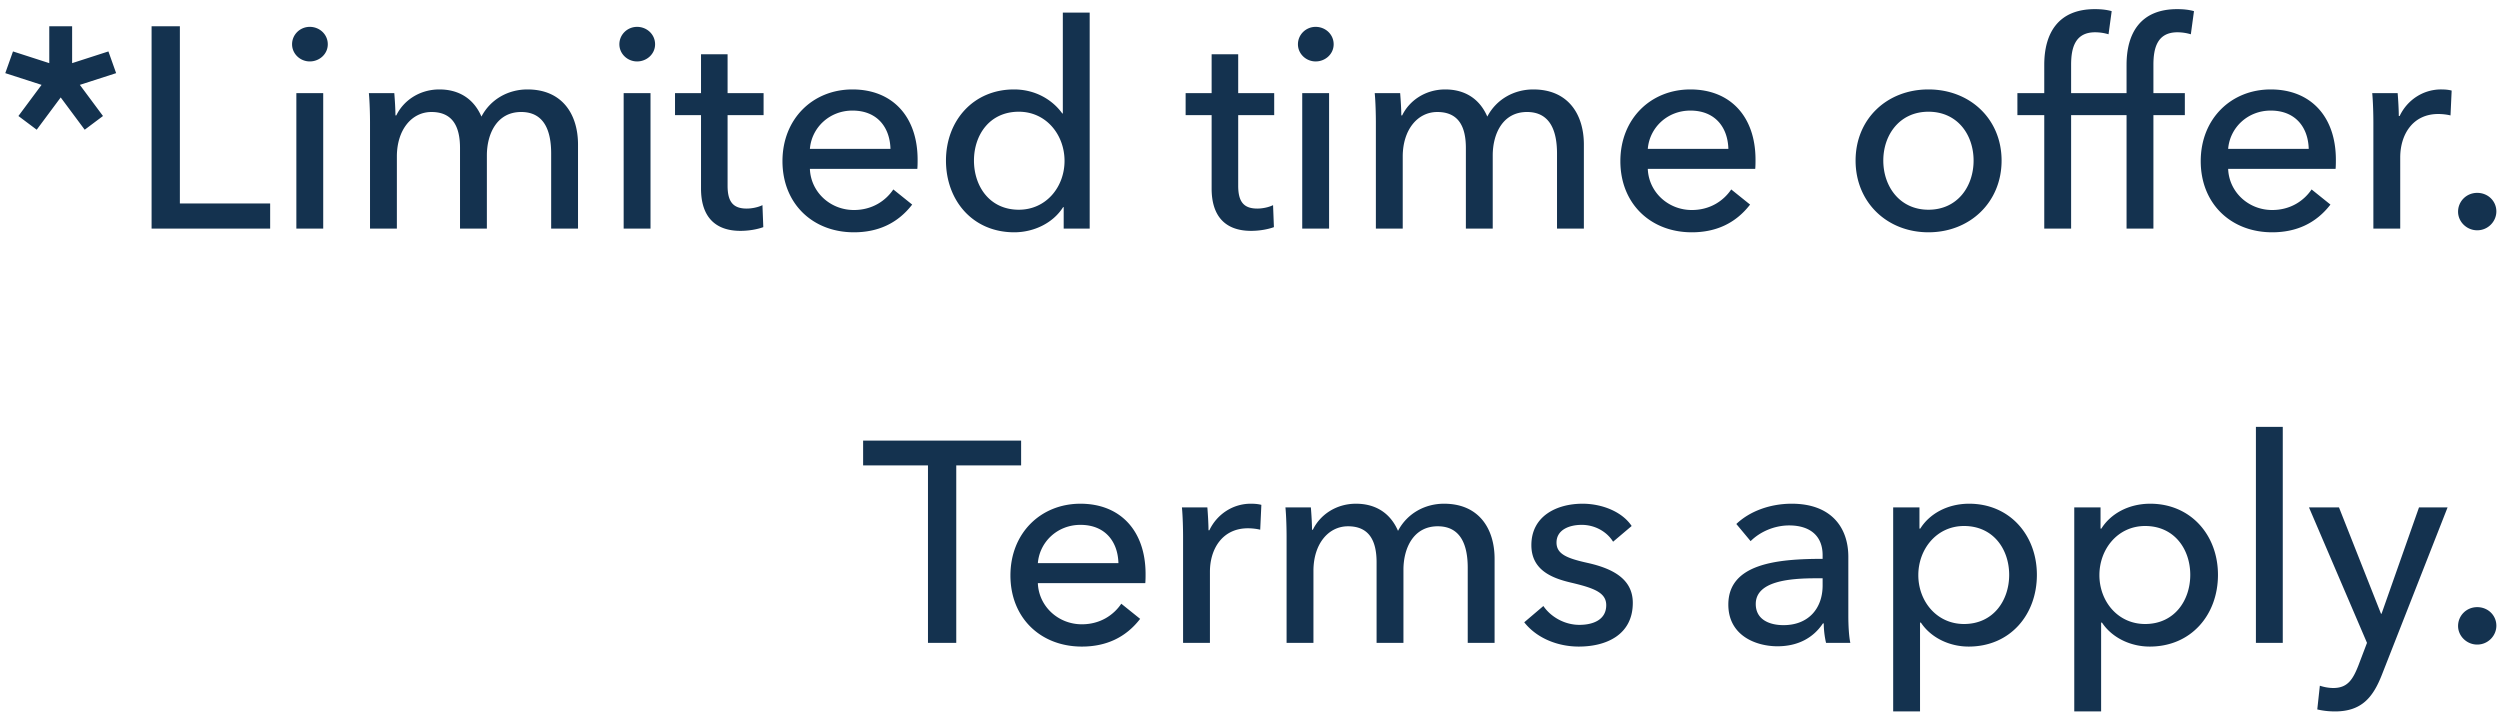 <svg width="175" height="50" viewBox="0 0 175 50" fill="none" xmlns="http://www.w3.org/2000/svg"><path d="M5.049 4.42l2.54-.82.54 1.52-2.54.82 1.62 2.18-1.28.96-1.68-2.26-1.68 2.26-1.28-.96 1.62-2.18-2.54-.82.54-1.52 2.54.82V1.84h1.6v2.58zm7.542-2.58v12.4h6.32V16h-8.3V1.84h1.98zm10.034 4.68V16h-1.88V6.52h1.88zm.32-3.42c0 .68-.58 1.2-1.26 1.2s-1.24-.54-1.24-1.2c0-.68.56-1.22 1.24-1.22.68 0 1.26.52 1.26 1.22zm4.796 4.98c.48-1 1.58-1.82 3.02-1.82 1.26 0 2.36.56 2.94 1.9.64-1.22 1.88-1.9 3.22-1.9 2.44 0 3.54 1.74 3.54 3.86V16h-1.88v-5.26c0-1.54-.46-2.9-2.1-2.9-1.72 0-2.4 1.56-2.4 3.04V16h-1.88v-5.64c0-1.48-.5-2.52-2-2.52-1.38 0-2.42 1.24-2.42 3.12V16h-1.88V8.56c0-.5-.02-1.42-.08-2.04h1.78c.04.48.08 1.16.08 1.56h.06zm17.795-1.56V16h-1.88V6.52h1.88zm.32-3.42c0 .68-.58 1.2-1.26 1.2s-1.24-.54-1.24-1.2c0-.68.56-1.22 1.24-1.22.68 0 1.26.52 1.26 1.22zm7.595 3.42v1.54h-2.52V13c0 1.14.4 1.6 1.34 1.6.34 0 .78-.08 1.1-.24l.06 1.54c-.44.16-1.02.26-1.6.26-1.78 0-2.76-1-2.76-2.96V8.06h-1.82V6.52h1.82V3.8h1.86v2.72h2.52zm3.242 3.9h5.64c-.04-1.5-.92-2.68-2.66-2.68-1.62 0-2.86 1.2-2.98 2.68zm7.54.76c0 .2 0 .42-.02.64h-7.52c.06 1.62 1.42 2.88 3.08 2.88 1.28 0 2.22-.64 2.76-1.44l1.32 1.06c-1.02 1.32-2.4 1.94-4.08 1.94-2.88 0-5-2-5-4.98 0-2.96 2.12-5.02 4.9-5.02 2.8 0 4.56 1.9 4.56 4.92zm10.185 3.32c-.72 1.14-2.08 1.76-3.42 1.76-2.92 0-4.78-2.24-4.78-5.02 0-2.8 1.92-4.98 4.76-4.98 1.54 0 2.72.76 3.38 1.68h.04V.88h1.88V16h-1.82v-1.5h-.04zm-6.24-3.26c0 1.78 1.08 3.44 3.14 3.44 1.92 0 3.2-1.6 3.2-3.42 0-1.82-1.28-3.44-3.2-3.44-2.06 0-3.14 1.64-3.14 3.42zm21.016-4.72v1.54h-2.52V13c0 1.14.4 1.6 1.34 1.6.34 0 .78-.08 1.1-.24l.06 1.54c-.44.16-1.02.26-1.6.26-1.78 0-2.76-1-2.76-2.96V8.06h-1.82V6.52h1.82V3.8h1.86v2.72h2.52zm3.842 0V16h-1.88V6.52h1.88zm.32-3.42c0 .68-.58 1.2-1.26 1.2s-1.24-.54-1.24-1.2c0-.68.56-1.22 1.24-1.22.68 0 1.26.52 1.26 1.22zm4.795 4.98c.48-1 1.58-1.82 3.02-1.82 1.26 0 2.36.56 2.94 1.9.64-1.22 1.88-1.9 3.22-1.9 2.44 0 3.54 1.74 3.54 3.86V16h-1.88v-5.26c0-1.54-.46-2.9-2.1-2.9-1.72 0-2.4 1.56-2.4 3.04V16h-1.88v-5.64c0-1.48-.5-2.52-2-2.52-1.38 0-2.42 1.24-2.42 3.12V16h-1.88V8.56c0-.5-.02-1.42-.08-2.04h1.78c.04.48.08 1.16.08 1.56h.06zm17.195 2.34h5.64c-.04-1.5-.92-2.68-2.66-2.68-1.62 0-2.86 1.2-2.98 2.68zm7.54.76c0 .2 0 .42-.02.64h-7.52c.06 1.62 1.42 2.88 3.08 2.88 1.28 0 2.22-.64 2.76-1.44l1.32 1.06c-1.02 1.32-2.4 1.94-4.08 1.94-2.88 0-5-2-5-4.98 0-2.96 2.12-5.02 4.9-5.02 2.8 0 4.56 1.9 4.56 4.92zm17.225.06c0 2.92-2.22 5.02-5.12 5.02s-5.1-2.1-5.1-5.02c0-2.92 2.2-4.98 5.1-4.98 2.9 0 5.12 2.06 5.12 4.98zm-1.96 0c0-1.8-1.12-3.42-3.16-3.42-2.02 0-3.16 1.62-3.16 3.42 0 1.8 1.14 3.44 3.16 3.44 2.04 0 3.16-1.64 3.16-3.44zm9.027-4.72v1.54h-2.2V16h-1.88V8.06h-1.88V6.52h1.88V4.54c0-2.22.98-3.9 3.54-3.9.44 0 .82.04 1.18.14l-.22 1.62a3.32 3.32 0 00-.94-.14c-1.42 0-1.68 1.12-1.68 2.28v1.98h2.2zm5.761 0v1.54h-2.2V16h-1.88V8.06h-1.88V6.52h1.88V4.54c0-2.22.98-3.9 3.54-3.9.44 0 .82.04 1.18.14l-.22 1.62a3.32 3.32 0 00-.94-.14c-1.42 0-1.68 1.12-1.68 2.28v1.98h2.2zm3.032 3.9h5.64c-.04-1.5-.92-2.68-2.66-2.68-1.62 0-2.86 1.2-2.98 2.68zm7.54.76c0 .2 0 .42-.02.64h-7.52c.06 1.62 1.42 2.88 3.08 2.88 1.28 0 2.22-.64 2.76-1.44l1.32 1.06c-1.02 1.32-2.4 1.94-4.08 1.94-2.88 0-5-2-5-4.98 0-2.96 2.12-5.02 4.9-5.02 2.8 0 4.56 1.9 4.56 4.92zm2.625-2.62c0-.5-.02-1.42-.08-2.04h1.78c.04.48.08 1.2.08 1.6h.06c.52-1.1 1.62-1.86 2.9-1.86.26 0 .52.02.74.08l-.08 1.74c-.24-.06-.56-.1-.86-.1-1.8 0-2.66 1.46-2.66 3.04V16h-1.88V8.56zm8.609 6.24c0 .7-.58 1.32-1.34 1.32-.74 0-1.34-.6-1.34-1.3 0-.72.58-1.32 1.34-1.32.76 0 1.34.58 1.34 1.3zM66.938 32.58V45h-1.98V32.58h-4.54v-1.74h11.06v1.74h-4.54zm5.712 6.84h5.64c-.04-1.5-.92-2.68-2.66-2.68-1.62 0-2.86 1.2-2.98 2.68zm7.54.76c0 .2 0 .42-.02.64h-7.52c.06 1.62 1.42 2.88 3.08 2.88 1.28 0 2.22-.64 2.76-1.44l1.32 1.06c-1.02 1.32-2.4 1.94-4.08 1.94-2.88 0-5-2-5-4.98 0-2.96 2.12-5.02 4.9-5.02 2.8 0 4.56 1.9 4.56 4.92zm2.625-2.62c0-.5-.02-1.42-.08-2.04h1.78c.04.48.08 1.2.08 1.6h.06c.52-1.1 1.62-1.86 2.9-1.86.26 0 .52.02.74.08l-.08 1.74c-.24-.06-.56-.1-.86-.1-1.8 0-2.66 1.46-2.66 3.04V45h-1.88v-7.44zm9.086-.48c.48-1 1.58-1.82 3.02-1.82 1.26 0 2.36.56 2.94 1.9.64-1.22 1.88-1.9 3.22-1.9 2.44 0 3.54 1.74 3.54 3.86V45h-1.88v-5.26c0-1.54-.46-2.9-2.1-2.9-1.72 0-2.4 1.56-2.4 3.04V45h-1.88v-5.64c0-1.48-.5-2.52-2-2.52-1.38 0-2.42 1.24-2.42 3.12V45h-1.88v-7.44c0-.5-.02-1.42-.08-2.04h1.78c.04.48.08 1.16.08 1.56h.06zm22.315-.26l-1.3 1.1c-.42-.68-1.24-1.18-2.2-1.18-.86 0-1.76.34-1.76 1.24 0 .8.72 1.1 2.16 1.42 1.8.4 3.18 1.14 3.18 2.8 0 2.24-1.86 3.06-3.78 3.06-1.44 0-2.92-.56-3.82-1.7l1.34-1.14c.5.74 1.46 1.32 2.52 1.32.94 0 1.88-.34 1.88-1.38 0-.88-.86-1.2-2.48-1.58-1.26-.3-2.76-.84-2.76-2.62 0-2.04 1.78-2.9 3.58-2.9 1.34 0 2.76.54 3.44 1.56zm13.367 2.3v-.26c0-1.4-.94-2.08-2.34-2.08-1.06 0-2.06.46-2.7 1.1l-1-1.2c.92-.88 2.34-1.42 3.88-1.42 2.72 0 3.96 1.62 3.96 3.72v4.14c0 .64.04 1.42.14 1.88h-1.7c-.1-.42-.16-.92-.16-1.36h-.06c-.68 1.02-1.76 1.6-3.18 1.6-1.5 0-3.44-.74-3.44-2.92 0-2.86 3.4-3.2 6.6-3.2zm0 1.36h-.46c-1.86 0-4.22.2-4.22 1.8 0 1.12 1 1.48 1.94 1.48 1.76 0 2.74-1.18 2.74-2.78v-.5zm6.819 3.1v6.22h-1.88V35.52h1.84V37h.06c.62-1 1.86-1.74 3.42-1.74 2.82 0 4.74 2.18 4.74 4.98 0 2.78-1.86 5.02-4.78 5.02-1.34 0-2.64-.62-3.34-1.68h-.06zm6.24-3.34c0-1.78-1.1-3.42-3.16-3.42-1.92 0-3.2 1.62-3.2 3.44 0 1.82 1.28 3.42 3.2 3.42 2.06 0 3.16-1.66 3.16-3.44zm6.436 3.34v6.22h-1.88V35.52h1.84V37h.06c.62-1 1.86-1.74 3.42-1.74 2.82 0 4.74 2.18 4.74 4.98 0 2.78-1.86 5.02-4.78 5.02-1.34 0-2.64-.62-3.34-1.68h-.06zm6.24-3.34c0-1.78-1.1-3.42-3.16-3.42-1.92 0-3.2 1.62-3.2 3.44 0 1.82 1.28 3.42 3.2 3.42 2.06 0 3.16-1.66 3.16-3.44zm6.476-10.36V45h-1.88V29.88h1.88zm3.935 5.64l2.94 7.44h.04l2.62-7.44h2l-4.6 11.72c-.62 1.58-1.42 2.56-3.28 2.56-.4 0-.82-.04-1.24-.14l.18-1.66c.3.1.64.16.94.16.98 0 1.36-.56 1.76-1.58l.6-1.58-4.06-9.48h2.1zm11.016 8.28c0 .7-.58 1.32-1.34 1.32-.74 0-1.34-.6-1.34-1.3 0-.72.58-1.32 1.34-1.32.76 0 1.34.58 1.34 1.3z" fill="#14324F"/></svg>